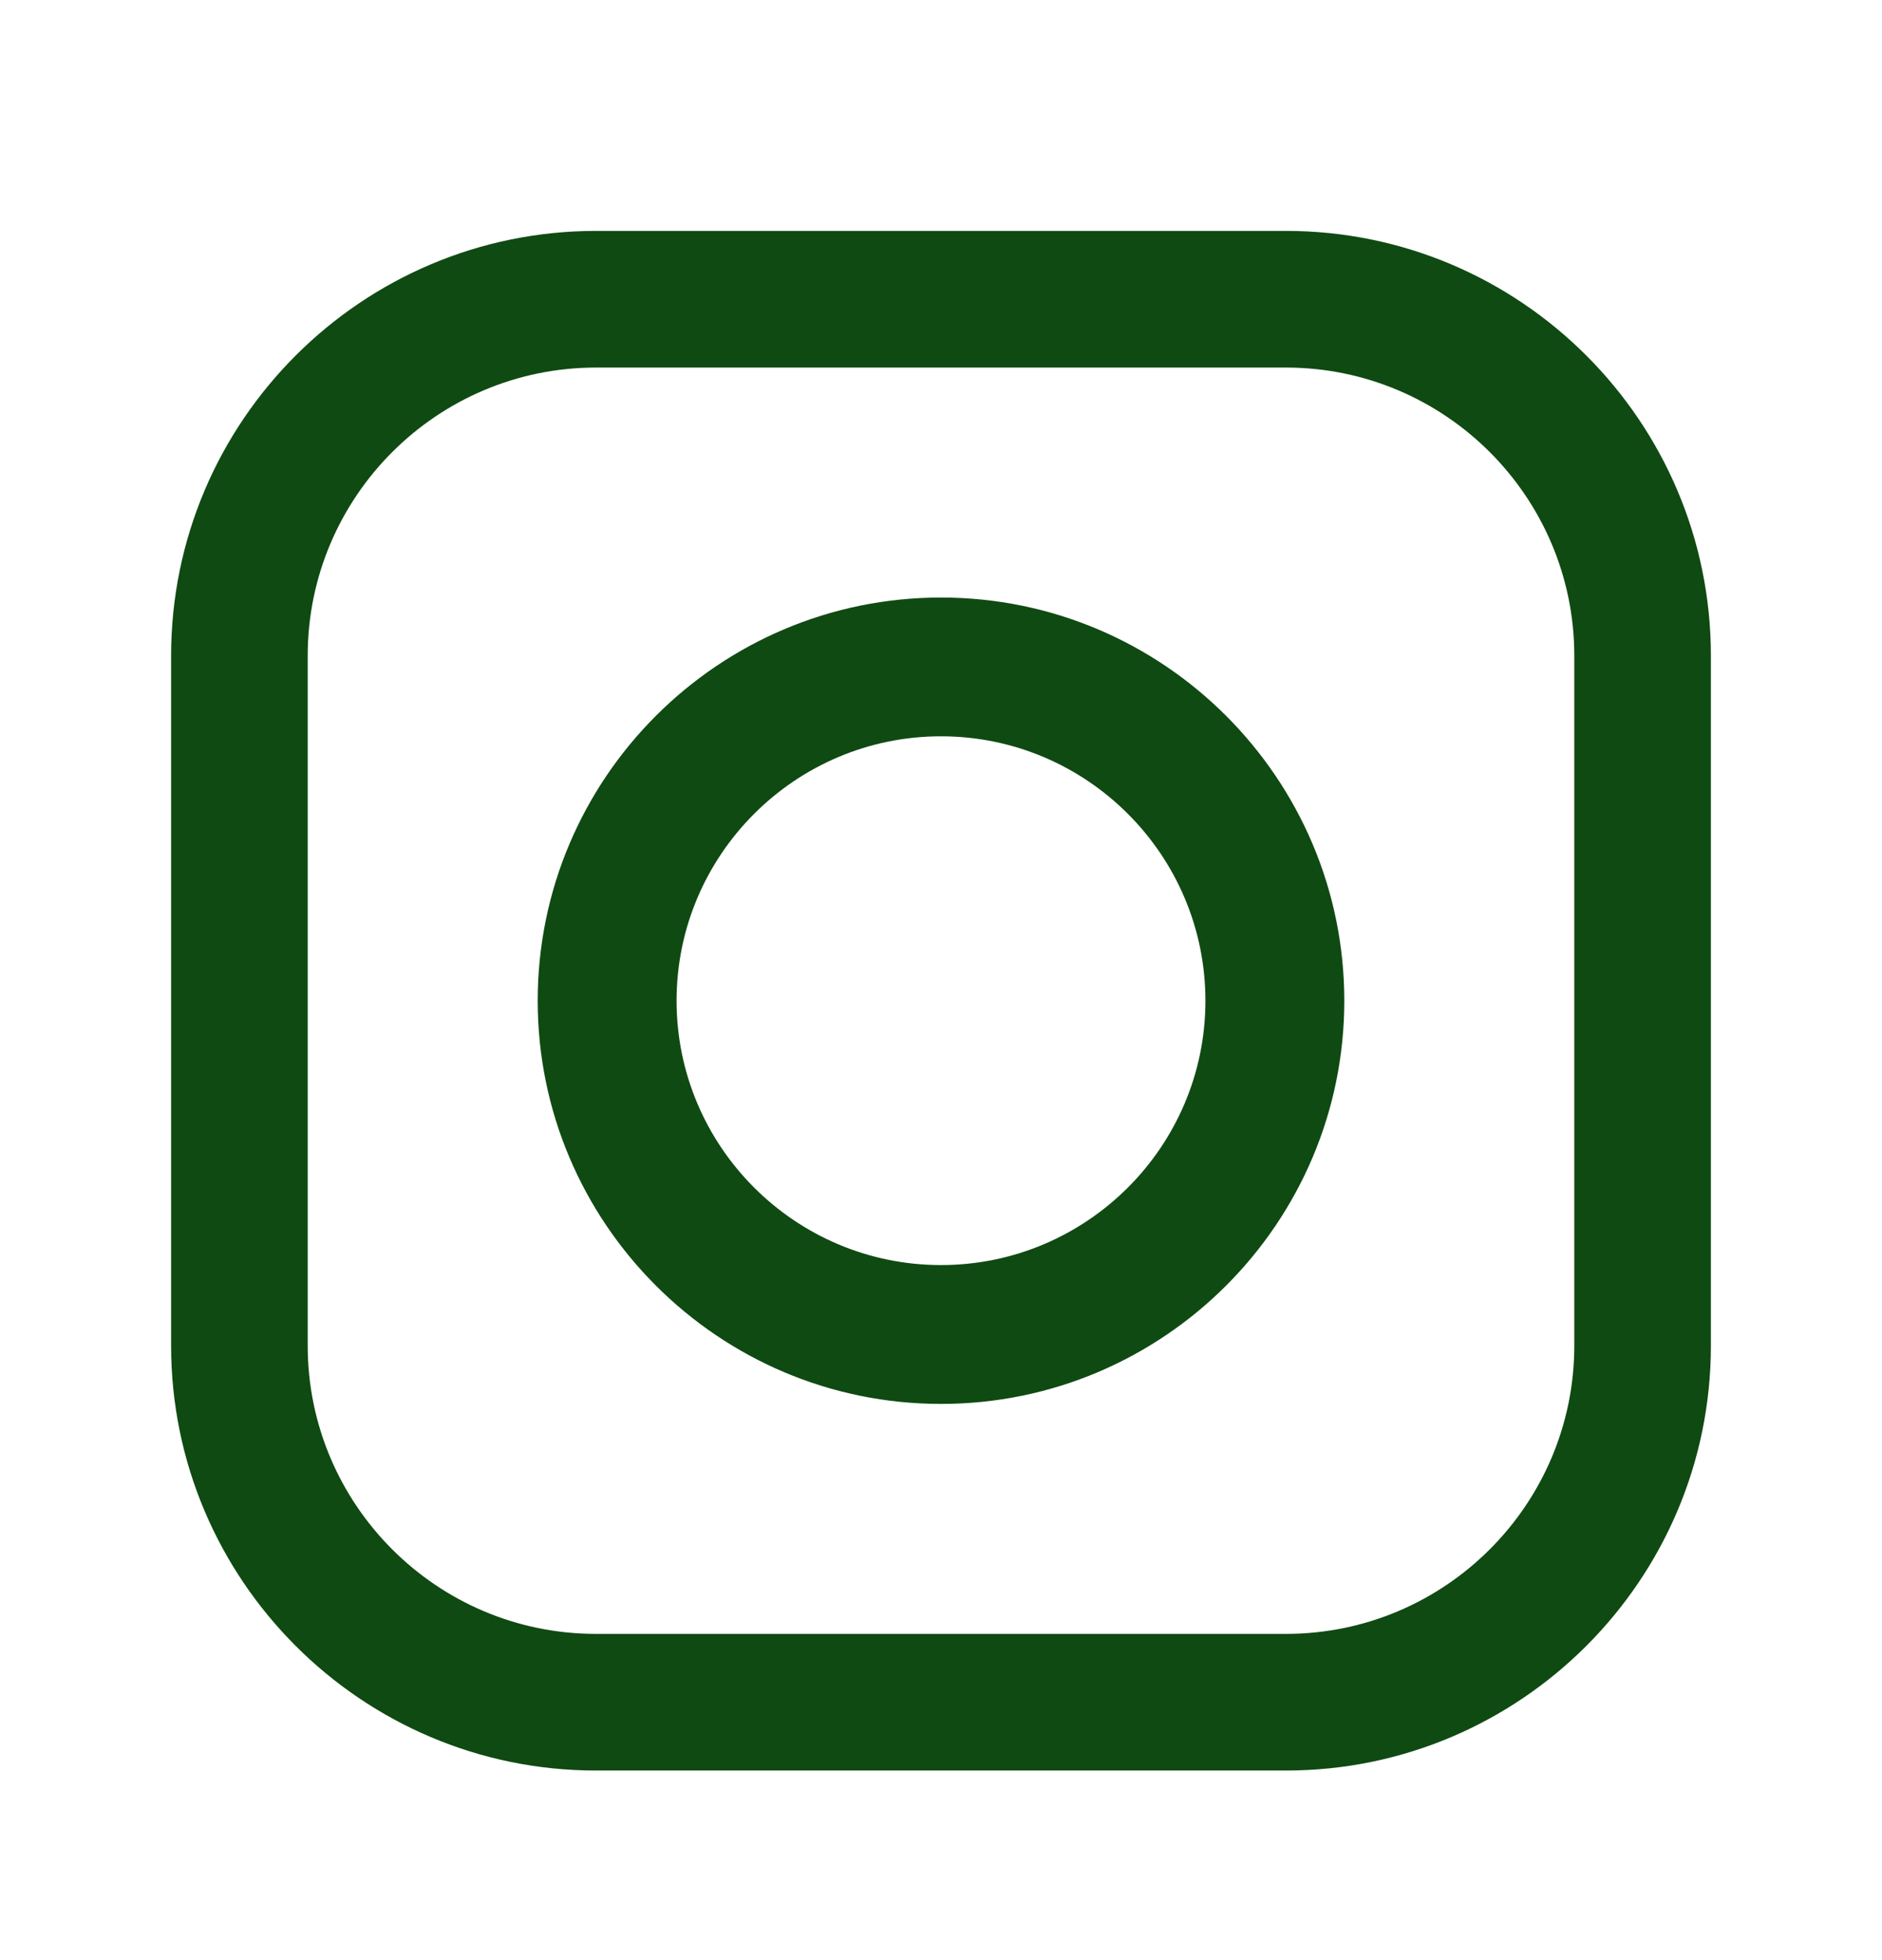 <svg xmlns="http://www.w3.org/2000/svg" fill="none" viewBox="0 0 24 25" height="25" width="24">
<path fill="#0F4A12" d="M7.601 2.945H16.399C19.387 2.945 21.818 5.376 21.818 8.364V17.163C21.818 20.151 19.387 22.582 16.399 22.582H7.601C4.613 22.582 2.182 20.151 2.182 17.163V8.364C2.182 5.376 4.613 2.945 7.601 2.945ZM16.399 20.839C18.427 20.839 20.076 19.19 20.076 17.163H20.076V8.364C20.076 6.337 18.427 4.688 16.399 4.688H7.601C5.573 4.688 3.924 6.337 3.924 8.364V17.163C3.924 19.19 5.573 20.84 7.601 20.839H16.399ZM6.857 12.764C6.857 9.928 9.164 7.621 12 7.621C14.836 7.621 17.143 9.928 17.143 12.764C17.143 15.599 14.836 17.906 12 17.906C9.164 17.906 6.857 15.599 6.857 12.764ZM8.628 12.764C8.628 14.623 10.141 16.135 12 16.135C13.859 16.135 15.372 14.623 15.372 12.764C15.372 10.904 13.859 9.391 12 9.391C10.141 9.391 8.628 10.904 8.628 12.764Z" clip-rule="evenodd" fill-rule="evenodd"></path>
<mask height="21" width="20" y="2" x="2" maskUnits="userSpaceOnUse" style="mask-type:luminance" id="mask0_960_1290">
<path fill="white" d="M7.601 2.945H16.399C19.387 2.945 21.818 5.376 21.818 8.364V17.163C21.818 20.151 19.387 22.582 16.399 22.582H7.601C4.613 22.582 2.182 20.151 2.182 17.163V8.364C2.182 5.376 4.613 2.945 7.601 2.945ZM16.399 20.839C18.427 20.839 20.076 19.19 20.076 17.163H20.076V8.364C20.076 6.337 18.427 4.688 16.399 4.688H7.601C5.573 4.688 3.924 6.337 3.924 8.364V17.163C3.924 19.19 5.573 20.84 7.601 20.839H16.399ZM6.857 12.764C6.857 9.928 9.164 7.621 12 7.621C14.836 7.621 17.143 9.928 17.143 12.764C17.143 15.599 14.836 17.906 12 17.906C9.164 17.906 6.857 15.599 6.857 12.764ZM8.628 12.764C8.628 14.623 10.141 16.135 12 16.135C13.859 16.135 15.372 14.623 15.372 12.764C15.372 10.904 13.859 9.391 12 9.391C10.141 9.391 8.628 10.904 8.628 12.764Z" clip-rule="evenodd" fill-rule="evenodd"></path>
</mask>
<g mask="url(#mask0_960_1290)">
</g>
</svg>
